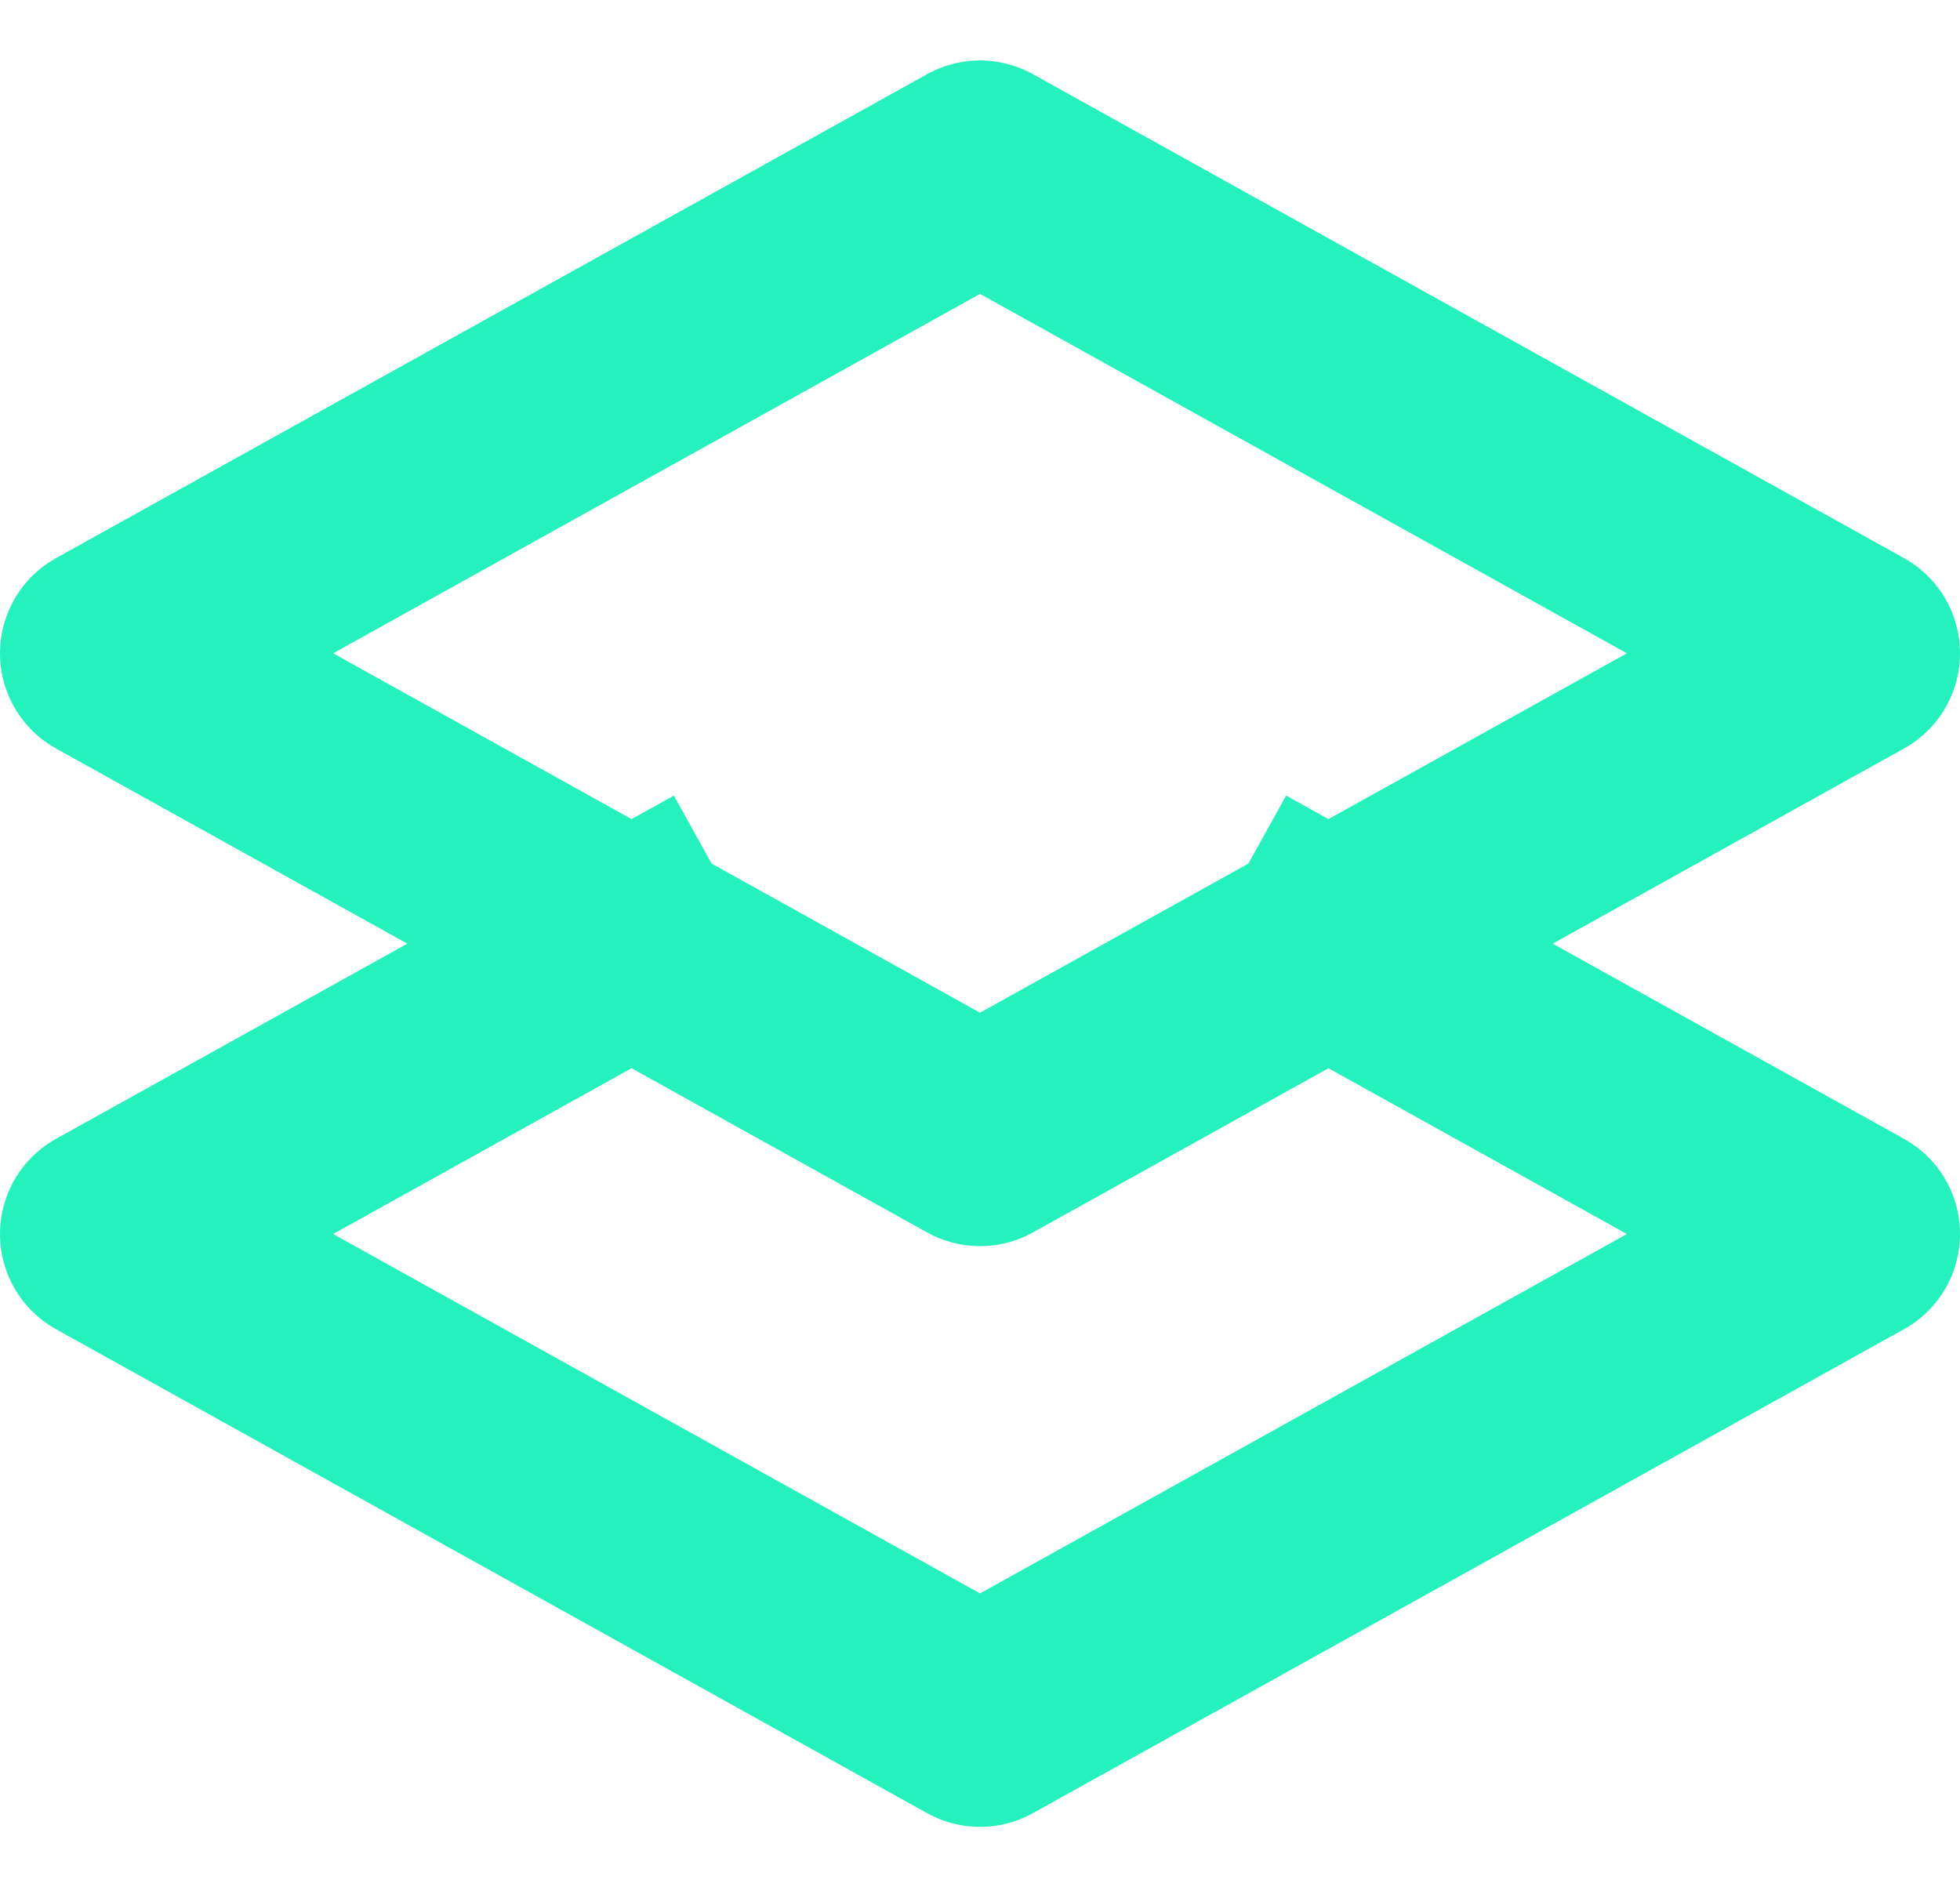 <svg width="27" height="26" viewBox="0 0 27 26" fill="none" xmlns="http://www.w3.org/2000/svg">
<path d="M8.7 13L1.5 17L13.5 23.667L25.5 17L18.3 13M8.7 13L1.5 9L13.5 2.333L25.5 9L18.3 13M8.7 13L13.5 15.667L18.3 13" stroke="#24F1BB" stroke-width="3" stroke-linecap="square" stroke-linejoin="round"/>
</svg>
